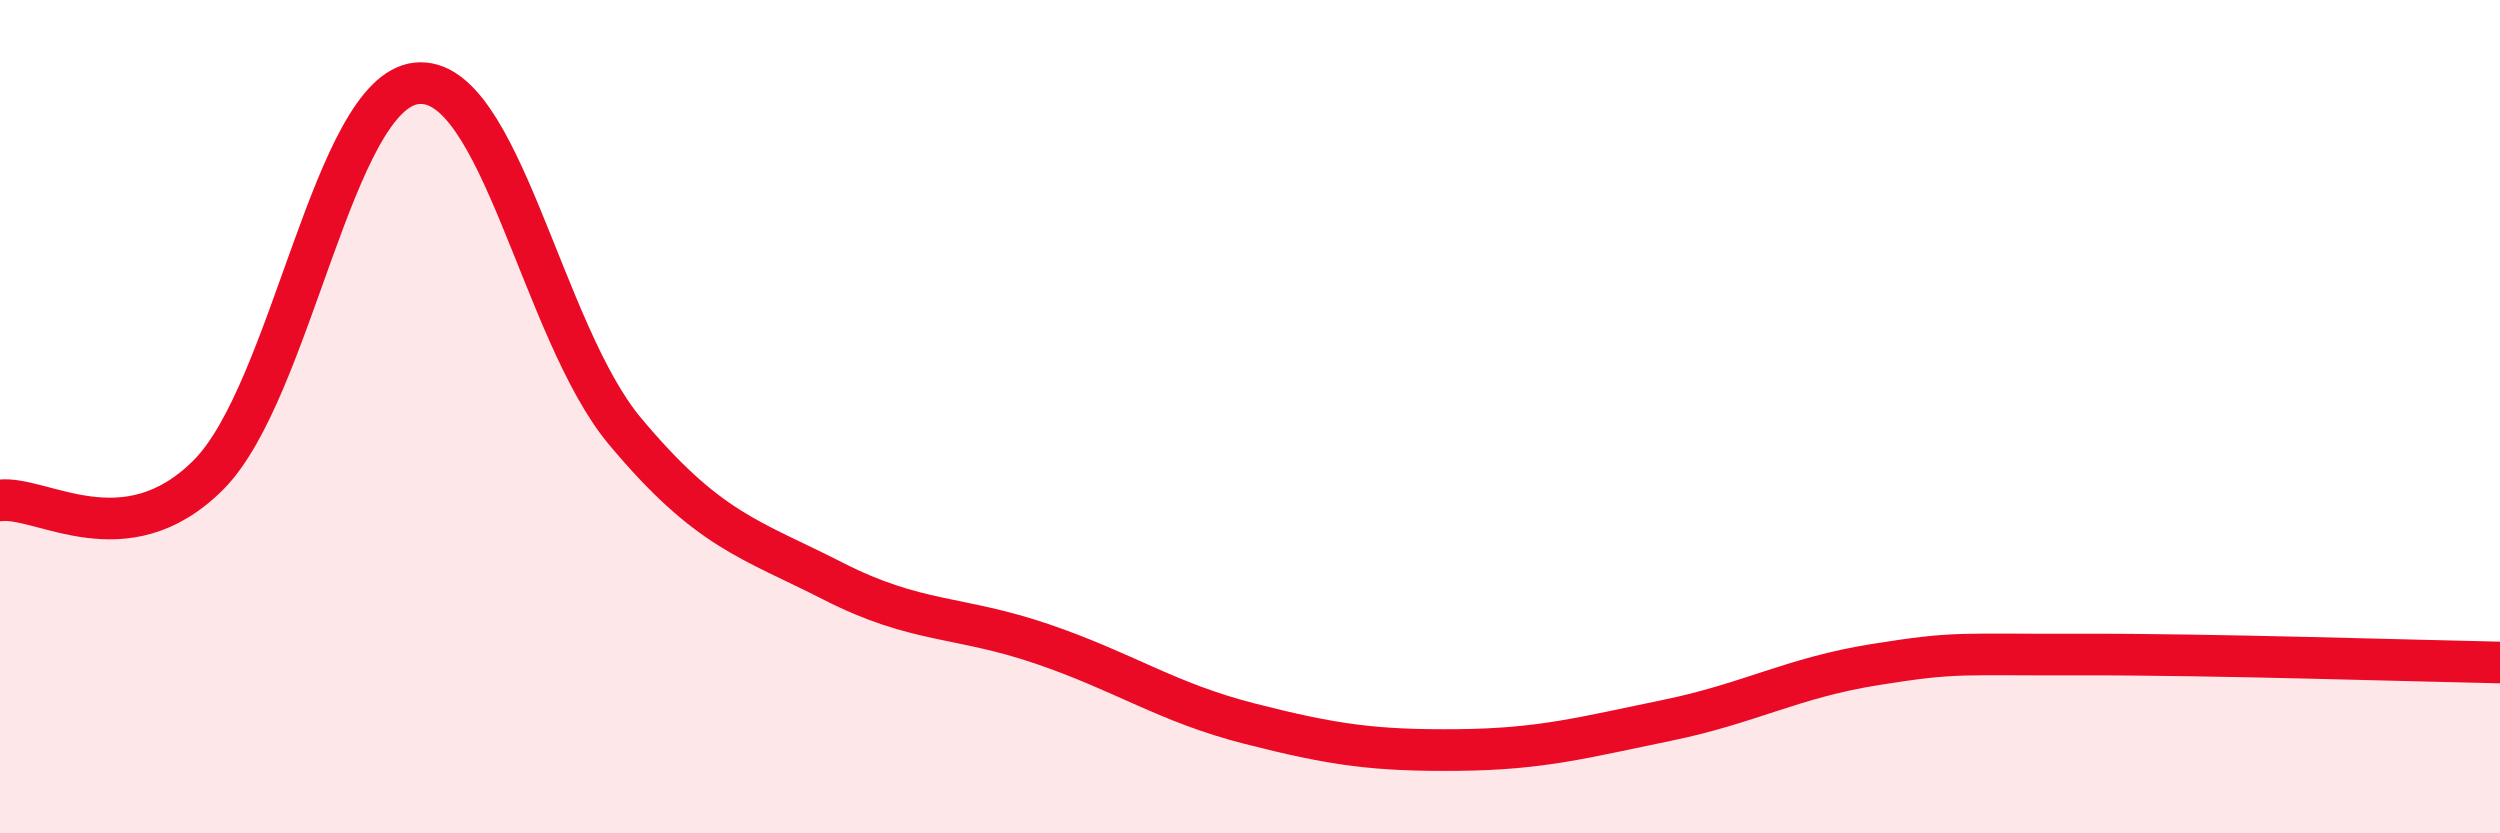 
    <svg width="60" height="20" viewBox="0 0 60 20" xmlns="http://www.w3.org/2000/svg">
      <path
        d="M 0,12.01 C 1,11.89 3,13.4 5,11.4 C 7,9.4 8,2.21 10,2 C 12,1.79 13,7.96 15,10.35 C 17,12.74 18,12.93 20,13.95 C 22,14.97 23,14.77 25,15.45 C 27,16.13 28,16.86 30,17.37 C 32,17.88 33,18.02 35,18 C 37,17.98 38,17.7 40,17.29 C 42,16.88 43,16.27 45,15.95 C 47,15.63 47,15.72 50,15.71 C 53,15.7 58,15.86 60,15.9L60 20L0 20Z"
        fill="#EB0A25"
        opacity="0.1"
        stroke-linecap="round"
        stroke-linejoin="round"
      />
      <path
        d="M 0,12.01 C 1,11.89 3,13.4 5,11.4 C 7,9.4 8,2.21 10,2 C 12,1.79 13,7.96 15,10.35 C 17,12.74 18,12.93 20,13.95 C 22,14.97 23,14.77 25,15.45 C 27,16.13 28,16.86 30,17.37 C 32,17.88 33,18.02 35,18 C 37,17.98 38,17.7 40,17.29 C 42,16.88 43,16.27 45,15.95 C 47,15.63 47,15.72 50,15.71 C 53,15.7 58,15.86 60,15.9"
        stroke="#EB0A25"
        stroke-width="1"
        fill="none"
        stroke-linecap="round"
        stroke-linejoin="round"
      />
    </svg>
  